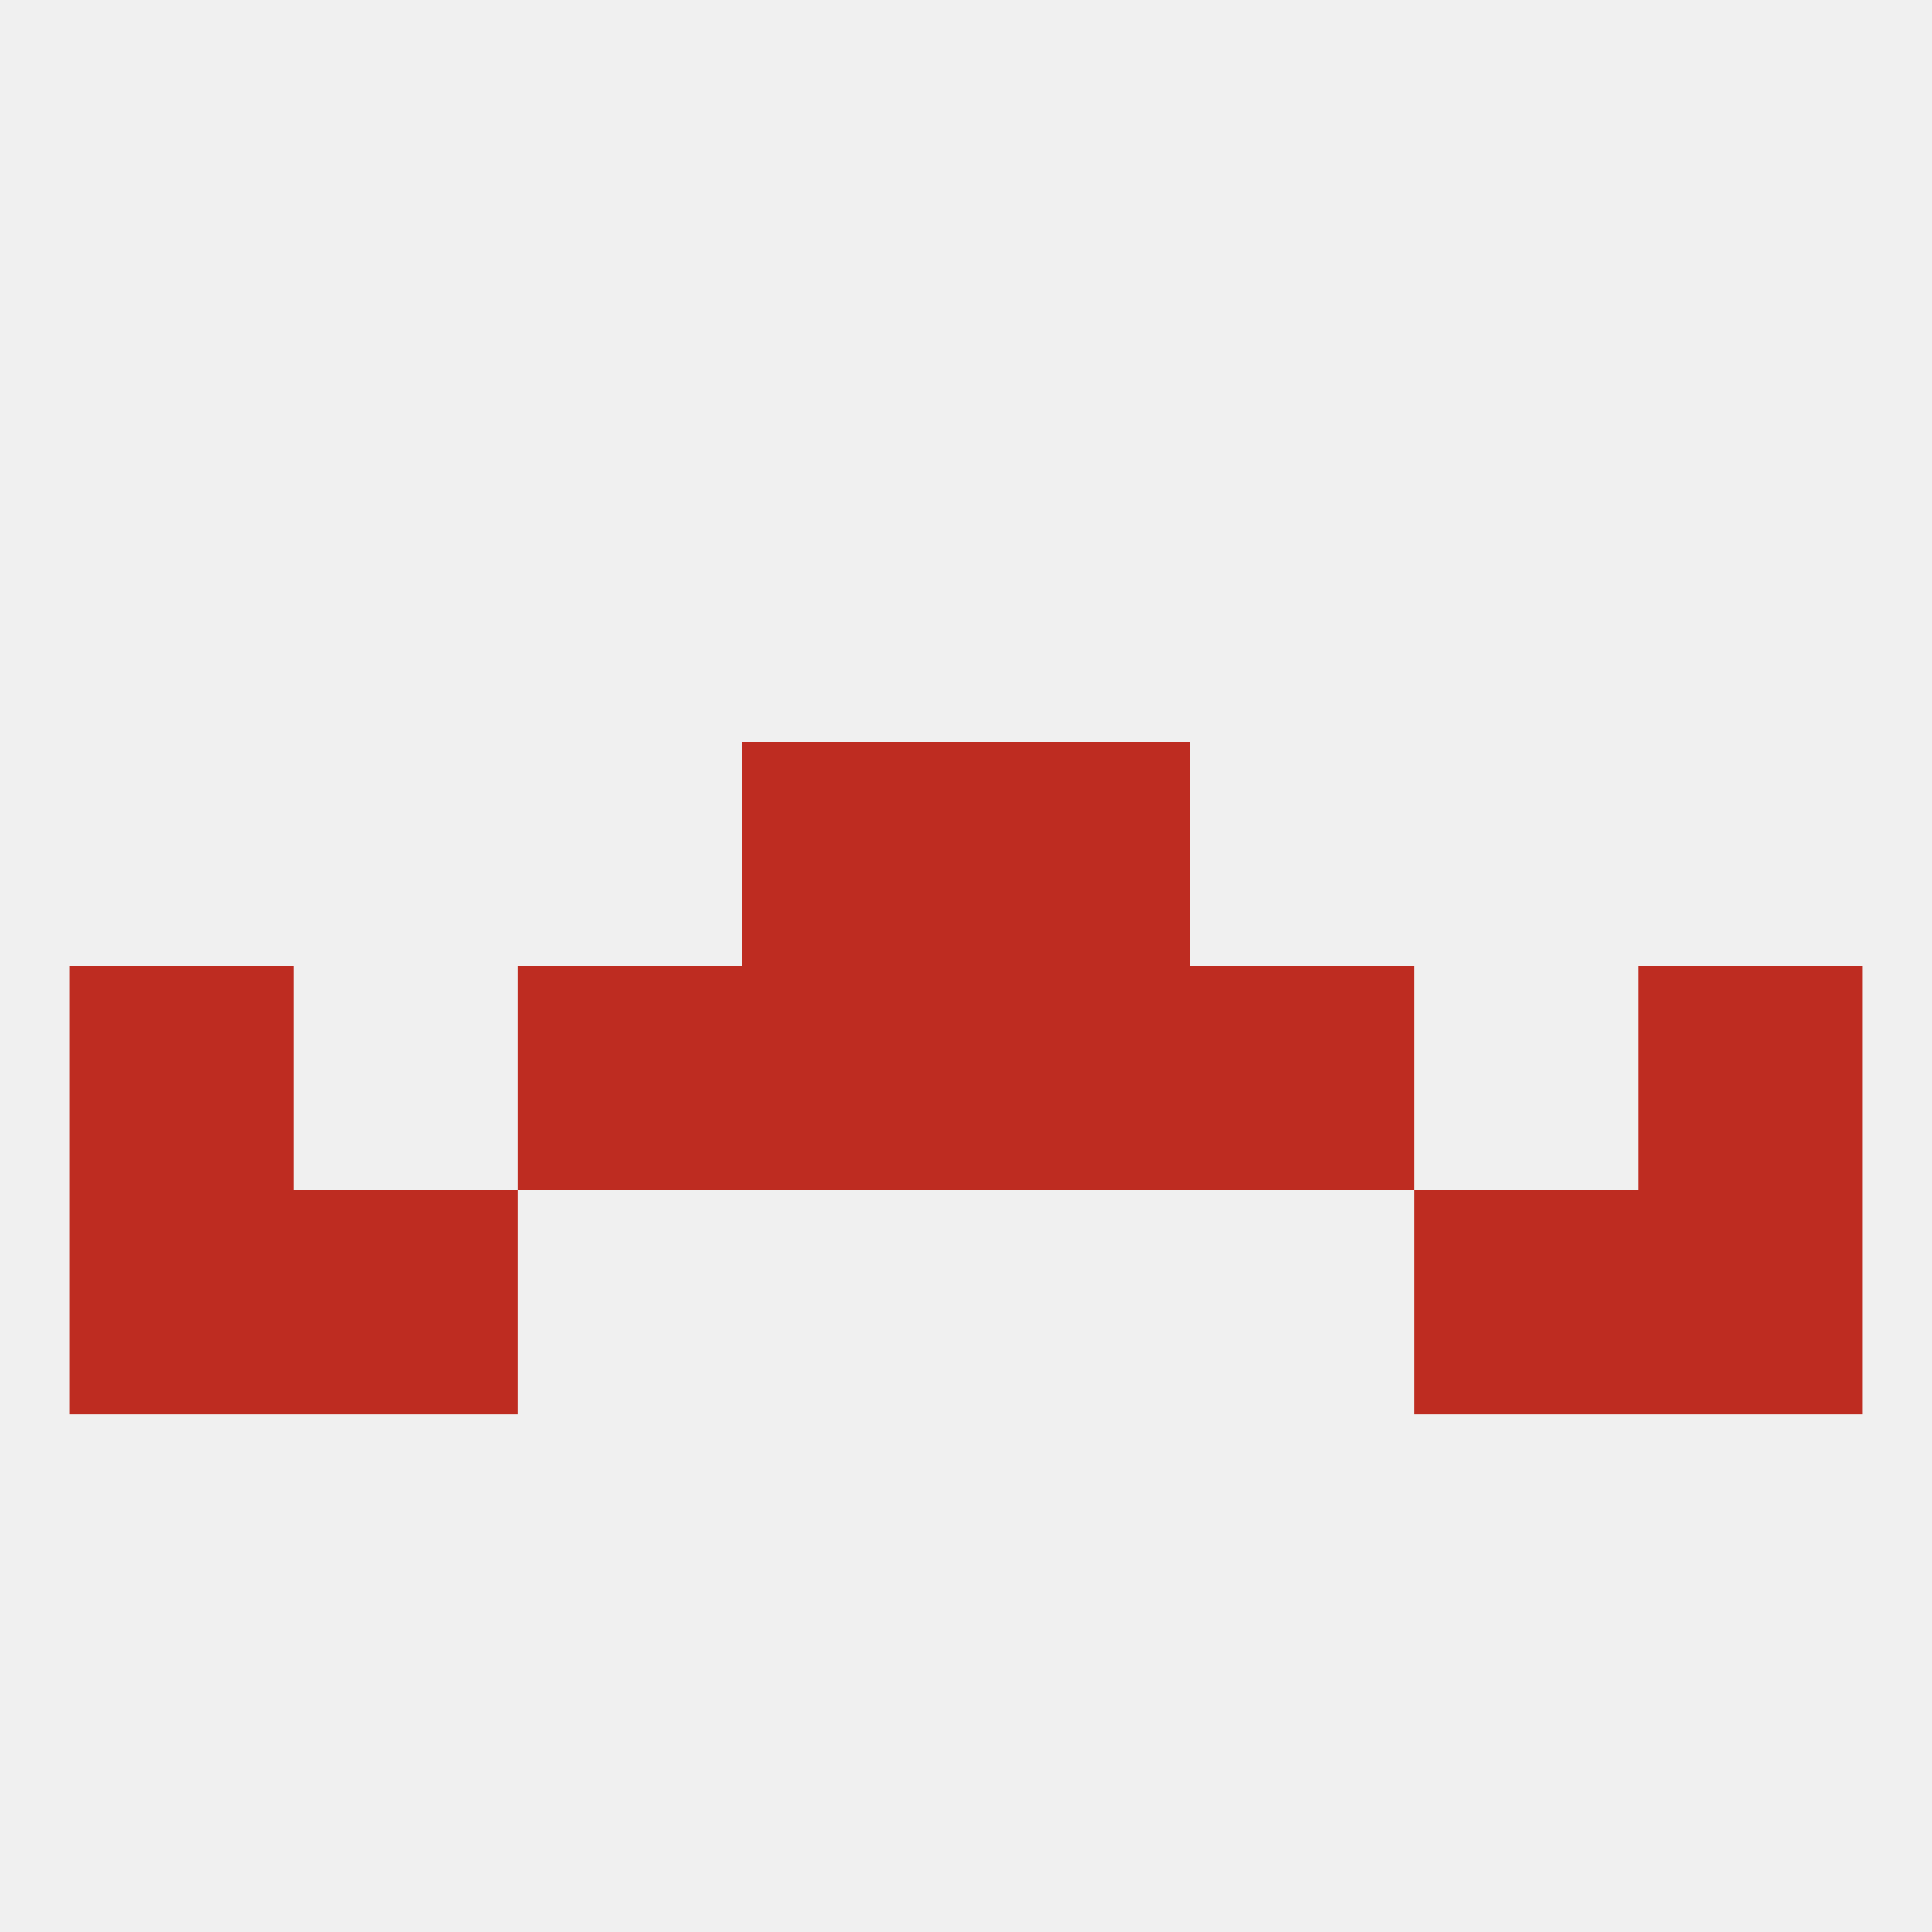 
<!--   <?xml version="1.0"?> -->
<svg version="1.1" baseprofile="full" xmlns="http://www.w3.org/2000/svg" xmlns:xlink="http://www.w3.org/1999/xlink" xmlns:ev="http://www.w3.org/2001/xml-events" width="250" height="250" viewBox="0 0 250 250" >
	<rect width="100%" height="100%" fill="rgba(240,240,240,255)"/>

	<rect x="96" y="96" width="29" height="29" fill="rgba(190,44,33,255)"/>
	<rect x="125" y="96" width="29" height="29" fill="rgba(190,44,33,255)"/>
	<rect x="67" y="125" width="29" height="29" fill="rgba(190,44,33,255)"/>
	<rect x="154" y="125" width="29" height="29" fill="rgba(190,44,33,255)"/>
	<rect x="9" y="125" width="29" height="29" fill="rgba(190,44,33,255)"/>
	<rect x="212" y="125" width="29" height="29" fill="rgba(190,44,33,255)"/>
	<rect x="96" y="125" width="29" height="29" fill="rgba(190,44,33,255)"/>
	<rect x="125" y="125" width="29" height="29" fill="rgba(190,44,33,255)"/>
	<rect x="38" y="154" width="29" height="29" fill="rgba(190,44,33,255)"/>
	<rect x="183" y="154" width="29" height="29" fill="rgba(190,44,33,255)"/>
	<rect x="9" y="154" width="29" height="29" fill="rgba(190,44,33,255)"/>
	<rect x="212" y="154" width="29" height="29" fill="rgba(190,44,33,255)"/>
</svg>